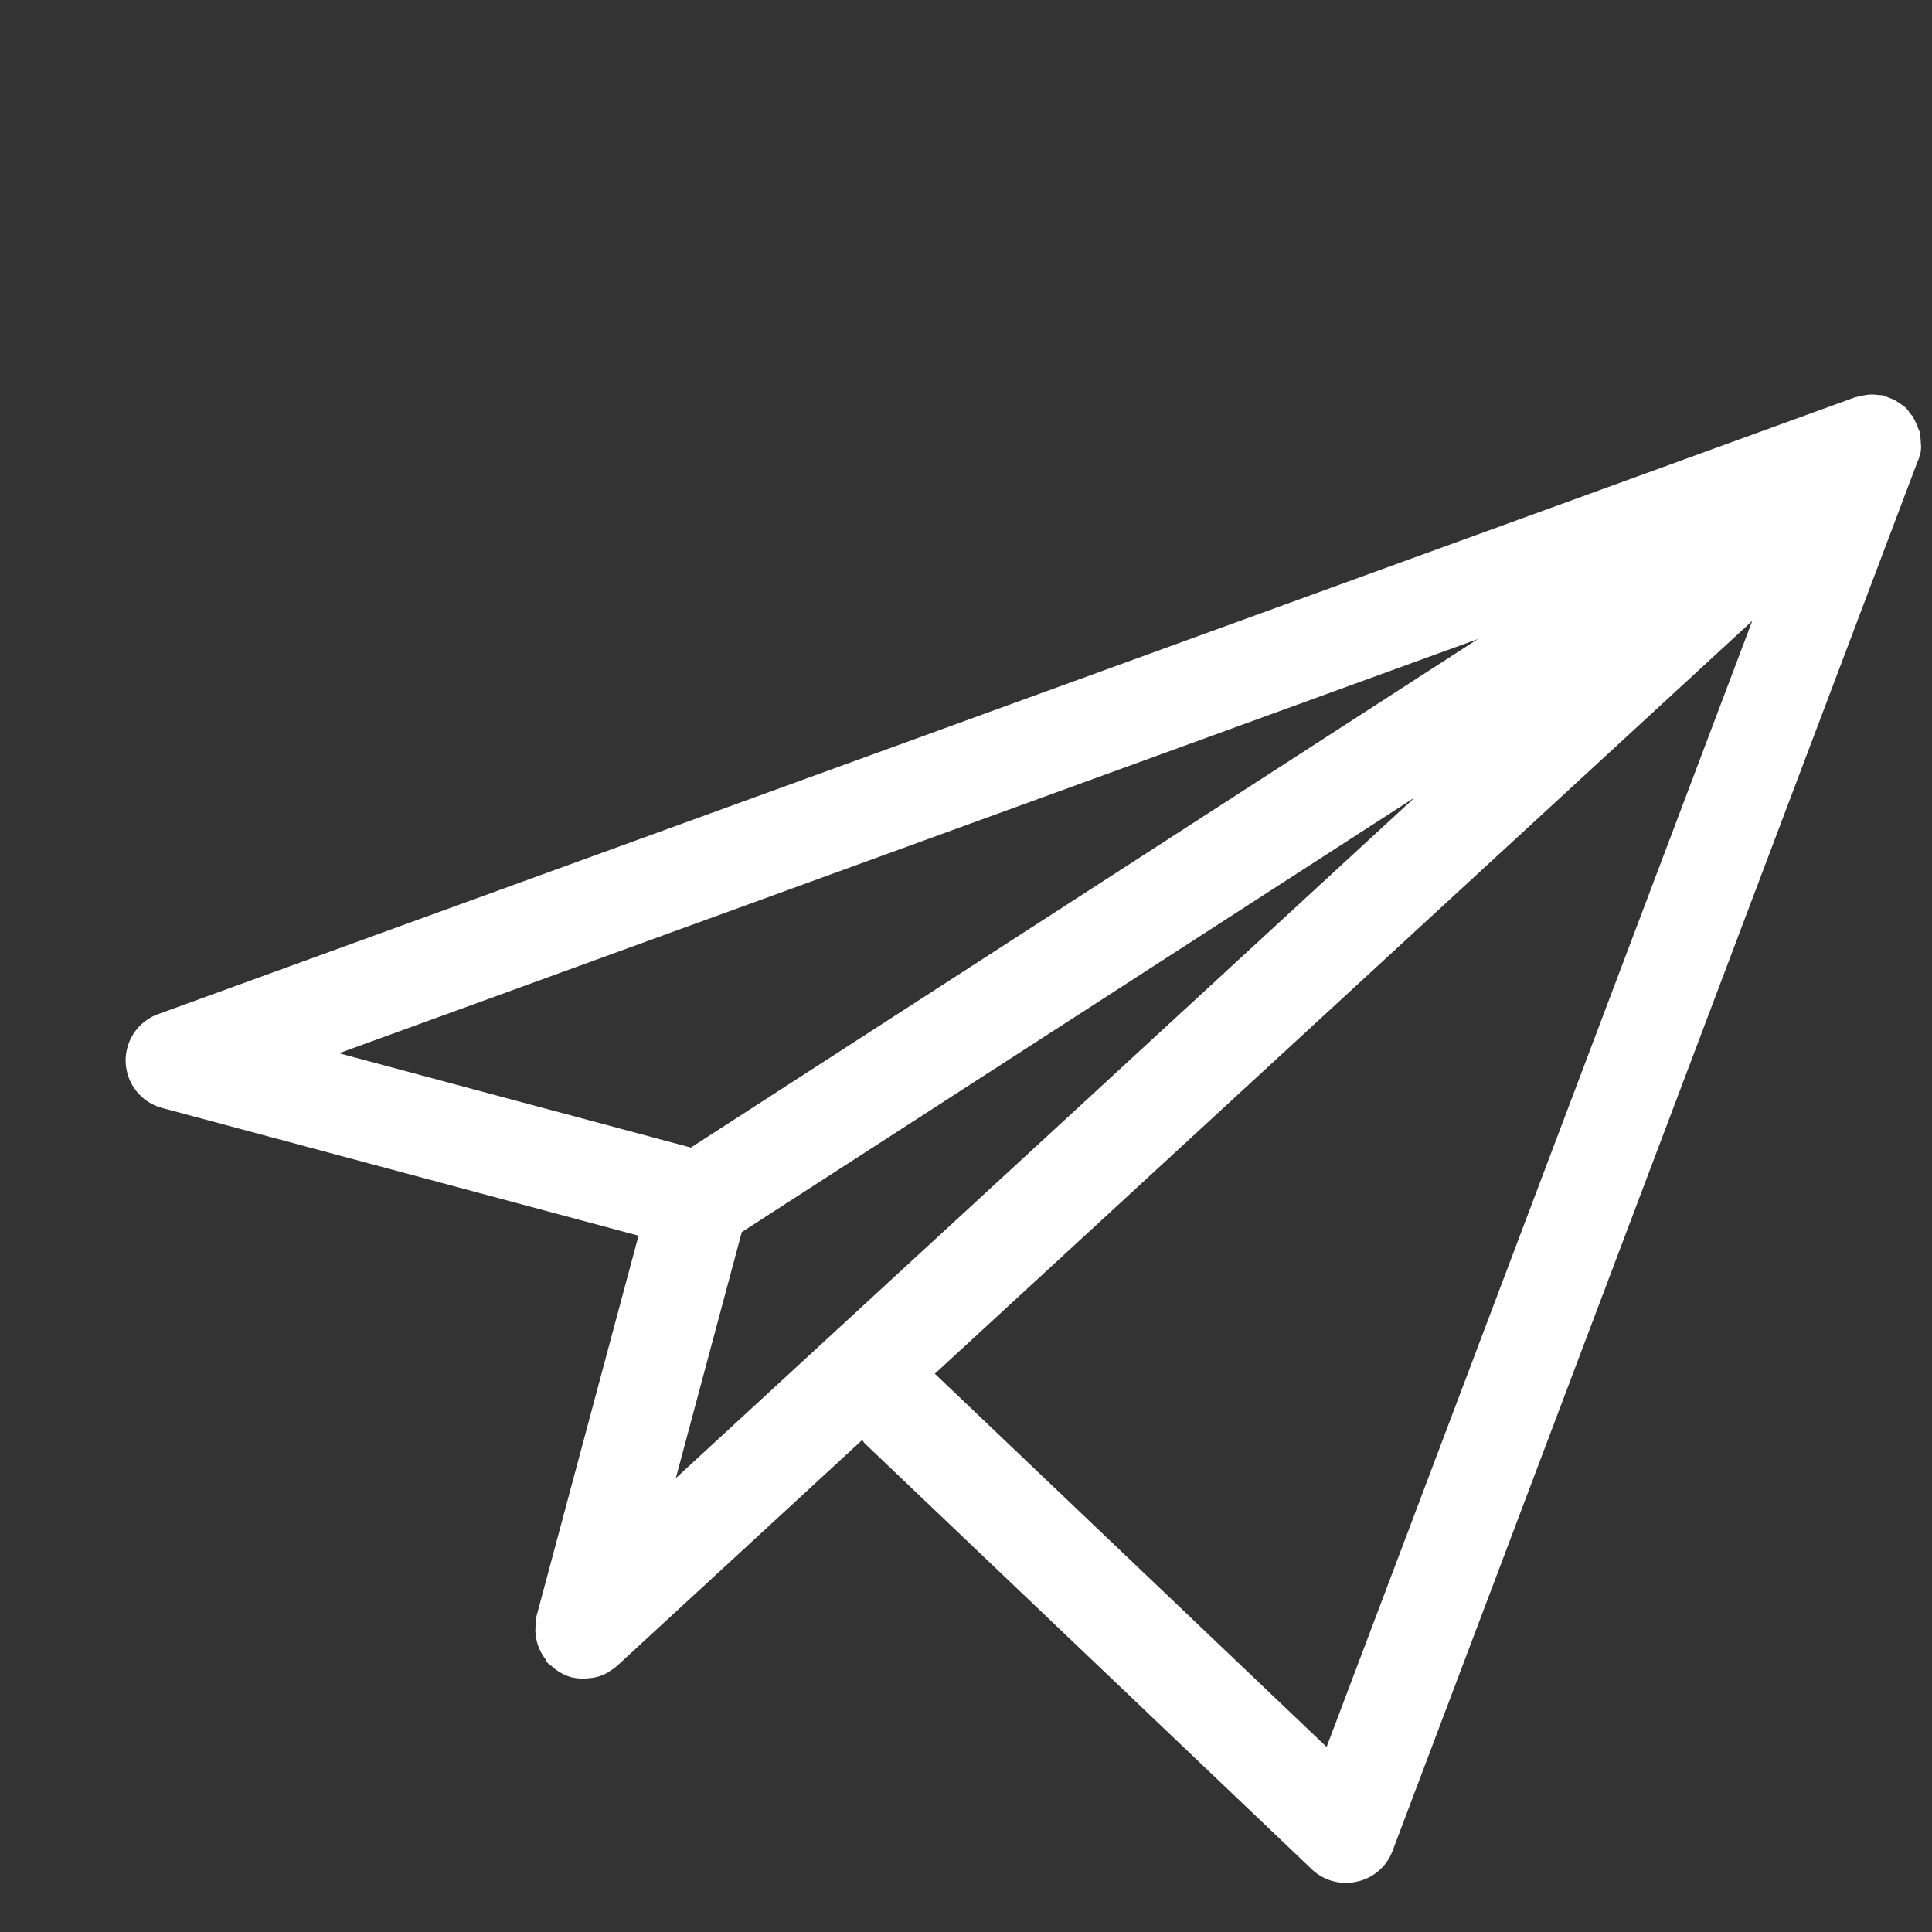 <svg xmlns="http://www.w3.org/2000/svg" viewBox="1282.303 2957.304 29.39 29.393">
  <rect x="1282.303" y="2957.304" width="29.39" height="29.393" fill="#333333" stroke="none"/>
  <defs>
    <style>
      .cls-1 {
        fill: #fff;
      }
    </style>
  </defs>
  <g id="paper-plane" transform="matrix(0.966, 0.259, -0.259, 0.966, 1288.513, 2957.303)">
    <g id="Mail_x5F_2" transform="translate(0.002)">
      <g id="Group_775" data-name="Group 775">
        <path id="Path_647" data-name="Path 647" class="cls-1" d="M24,.754a.7.7,0,0,0,0-.08A.541.541,0,0,0,23.984.6c0-.016-.012-.029-.015-.043S23.952.5,23.94.472,23.931.44,23.925.424,23.9.38,23.88.358A.614.614,0,0,0,23.837.3a.945.945,0,0,0-.072-.083C23.758.207,23.755.2,23.75.194s-.026-.013-.038-.022L23.673.142c-.011-.008-.016-.017-.025-.024a.04.04,0,0,0-.011,0A.083.083,0,0,0,23.623.1a.676.676,0,0,0-.091-.037A.6.6,0,0,0,23.46.038.4.4,0,0,0,23.392.02a.71.71,0,0,0-.08-.009A.508.508,0,0,0,23.22,0c-.01,0-.018.005-.027.006s-.035.007-.054.01a.7.7,0,0,0-.079.015.631.631,0,0,0-.089.032A.485.485,0,0,0,22.9.1a.571.571,0,0,0-.061.03c-.005,0-.013.005-.016.008h0L.322,15.884a.749.749,0,0,0,.429,1.364h7.5v6c0,.028.014.051.016.078a.831.831,0,0,0,.03.15,1,1,0,0,0,.056.129.748.748,0,0,0,.079.116.668.668,0,0,0,.11.106c.02.017.034.042.056.056a.642.642,0,0,0,.074.032A.755.755,0,0,0,9,24H9a.781.781,0,0,0,.26-.053l.052-.02a.652.652,0,0,0,.208-.14c.011-.011.017-.022.027-.032a.683.683,0,0,0,.085-.105l2.711-4.283a.465.465,0,0,0,.047.04l8.253,4.5a.753.753,0,0,0,.709,0,.745.745,0,0,0,.4-.589L23.994.825A.223.223,0,0,0,24,.754ZM8.673,15.747H3.133l15.1-10.572Zm1.081,4.916V16.788l8.179-9.041Zm10.62,1.386-7.226-3.94L22.192,3.828Z" transform="translate(-0.002)"/>
      </g>
    </g>
  </g>
</svg>

